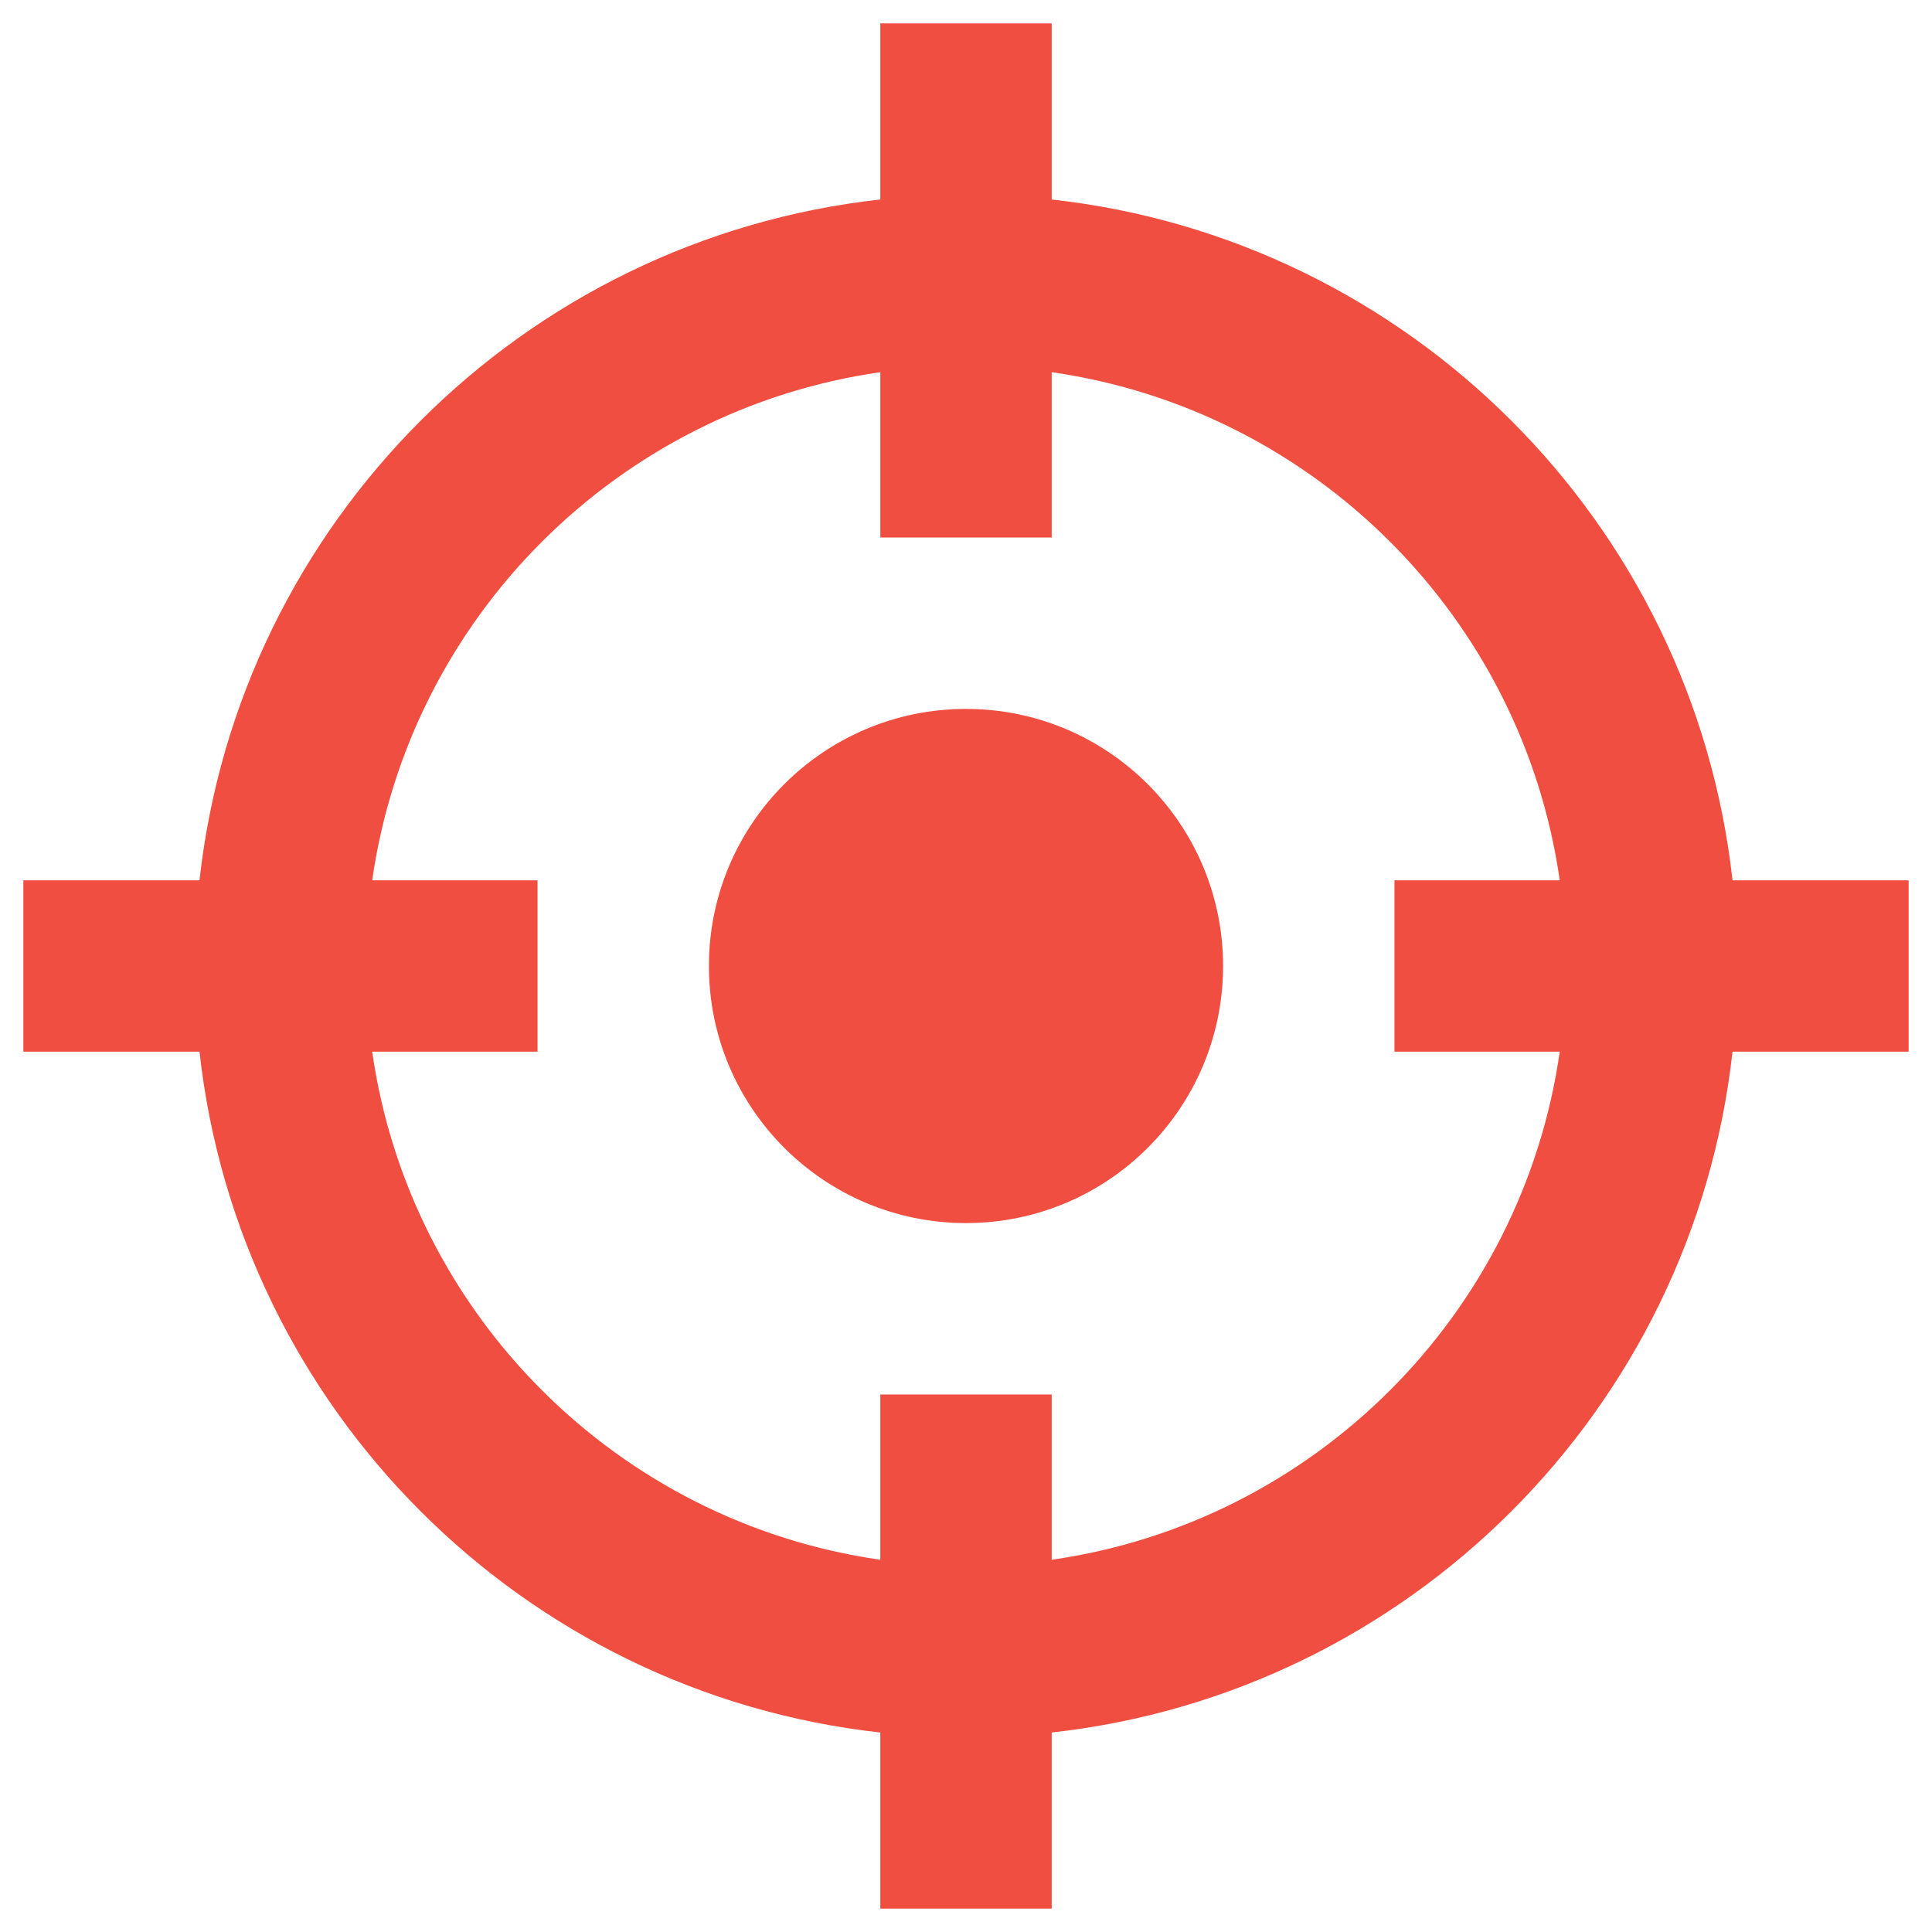 <svg width="31" height="31" viewBox="0 0 31 31" fill="none" xmlns="http://www.w3.org/2000/svg">
<path d="M14.125 5.972C9.91 6.575 6.575 9.91 5.972 14.125H8.625V16.875H5.972C6.575 21.09 9.91 24.425 14.125 25.027V22.375H16.875V25.027C21.09 24.425 24.425 21.09 25.027 16.875H22.375V14.125H25.027C24.425 9.91 21.09 6.575 16.875 5.972V8.625H14.125V5.972ZM3.201 14.125C3.835 8.389 8.389 3.835 14.125 3.201V0.375H16.875V3.201C22.611 3.835 27.165 8.389 27.799 14.125H30.625V16.875H27.799C27.165 22.611 22.611 27.165 16.875 27.799V30.625H14.125V27.799C8.389 27.165 3.835 22.611 3.201 16.875H0.375V14.125H3.201ZM19.625 15.5C19.625 17.778 17.778 19.625 15.5 19.625C13.222 19.625 11.375 17.778 11.375 15.5C11.375 13.222 13.222 11.375 15.5 11.375C17.778 11.375 19.625 13.222 19.625 15.5Z" fill="#F04E40"/>
</svg>
